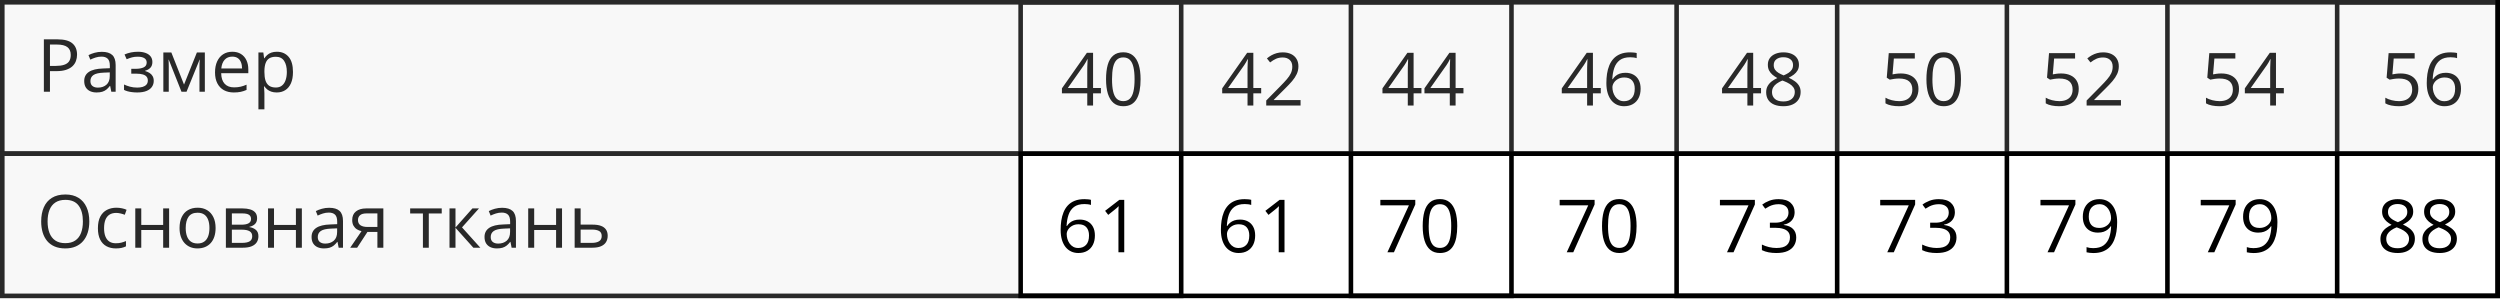<?xml version="1.0" encoding="UTF-8"?> <svg xmlns="http://www.w3.org/2000/svg" width="545" height="66" viewBox="0 0 545 66" fill="none"><rect x="0.5" y="0.5" width="544" height="33" stroke="black"></rect><rect x="0.5" y="33.5" width="544" height="31" stroke="black"></rect><path d="M12.547 8.579C14.021 8.579 15.096 8.868 15.773 9.446C16.456 10.019 16.797 10.842 16.797 11.915C16.797 12.399 16.716 12.86 16.555 13.297C16.398 13.73 16.143 14.113 15.789 14.446C15.435 14.774 14.969 15.034 14.391 15.227C13.818 15.415 13.115 15.508 12.281 15.508H10.891V20H9.562V8.579H12.547ZM12.422 9.711H10.891V14.368H12.133C12.862 14.368 13.469 14.29 13.953 14.133C14.443 13.977 14.81 13.724 15.055 13.376C15.3 13.021 15.422 12.553 15.422 11.969C15.422 11.209 15.18 10.644 14.695 10.274C14.211 9.899 13.453 9.711 12.422 9.711ZM22.195 11.297C23.216 11.297 23.974 11.527 24.469 11.985C24.963 12.443 25.211 13.175 25.211 14.18V20H24.266L24.016 18.735H23.953C23.713 19.047 23.463 19.31 23.203 19.524C22.943 19.732 22.641 19.891 22.297 20C21.958 20.105 21.542 20.157 21.047 20.157C20.526 20.157 20.062 20.066 19.656 19.883C19.255 19.701 18.938 19.425 18.703 19.055C18.474 18.685 18.359 18.217 18.359 17.649C18.359 16.795 18.698 16.139 19.375 15.68C20.052 15.222 21.083 14.972 22.469 14.93L23.945 14.868V14.344C23.945 13.605 23.787 13.086 23.469 12.79C23.151 12.493 22.703 12.344 22.125 12.344C21.677 12.344 21.25 12.409 20.844 12.54C20.438 12.67 20.052 12.823 19.688 13.001L19.289 12.016C19.674 11.818 20.117 11.649 20.617 11.508C21.117 11.368 21.643 11.297 22.195 11.297ZM23.93 15.782L22.625 15.836C21.557 15.878 20.805 16.053 20.367 16.36C19.93 16.667 19.711 17.102 19.711 17.665C19.711 18.154 19.859 18.516 20.156 18.75C20.453 18.985 20.846 19.102 21.336 19.102C22.096 19.102 22.719 18.891 23.203 18.469C23.688 18.047 23.93 17.415 23.93 16.571V15.782ZM30.086 11.282C30.727 11.282 31.281 11.37 31.75 11.547C32.219 11.719 32.581 11.972 32.836 12.305C33.091 12.639 33.219 13.045 33.219 13.524C33.219 14.04 33.078 14.451 32.797 14.758C32.516 15.066 32.128 15.287 31.633 15.422V15.485C31.982 15.579 32.297 15.714 32.578 15.891C32.865 16.063 33.091 16.292 33.258 16.579C33.43 16.86 33.516 17.211 33.516 17.633C33.516 18.113 33.385 18.545 33.125 18.93C32.865 19.31 32.469 19.61 31.938 19.829C31.406 20.047 30.734 20.157 29.922 20.157C29.521 20.157 29.141 20.133 28.781 20.086C28.422 20.045 28.096 19.982 27.805 19.899C27.513 19.816 27.258 19.717 27.039 19.602V18.422C27.404 18.599 27.831 18.756 28.32 18.891C28.81 19.026 29.338 19.094 29.906 19.094C30.344 19.094 30.737 19.045 31.086 18.946C31.435 18.842 31.711 18.678 31.914 18.454C32.122 18.224 32.227 17.925 32.227 17.555C32.227 17.217 32.135 16.938 31.953 16.719C31.771 16.495 31.497 16.331 31.133 16.227C30.773 16.118 30.318 16.063 29.766 16.063H28.617V15.001H29.562C30.297 15.001 30.883 14.896 31.32 14.688C31.758 14.48 31.977 14.128 31.977 13.633C31.977 13.206 31.807 12.889 31.469 12.68C31.13 12.467 30.646 12.36 30.016 12.36C29.547 12.36 29.133 12.409 28.773 12.508C28.414 12.602 28.026 12.738 27.609 12.915L27.148 11.876C27.596 11.678 28.065 11.529 28.555 11.43C29.044 11.331 29.555 11.282 30.086 11.282ZM44.656 11.438V20H43.484V14.422C43.484 14.193 43.49 13.961 43.5 13.727C43.516 13.488 43.534 13.248 43.555 13.008H43.508L40.664 20H39.562L36.789 13.008H36.742C36.758 13.248 36.768 13.488 36.773 13.727C36.784 13.961 36.789 14.209 36.789 14.469V20H35.609V11.438H37.352L40.117 18.438L42.922 11.438H44.656ZM50.648 11.282C51.378 11.282 52.003 11.443 52.523 11.766C53.044 12.089 53.443 12.542 53.719 13.126C53.995 13.704 54.133 14.381 54.133 15.157V15.961H48.219C48.234 16.967 48.484 17.732 48.969 18.258C49.453 18.784 50.135 19.047 51.016 19.047C51.557 19.047 52.036 18.998 52.453 18.899C52.87 18.8 53.302 18.654 53.75 18.461V19.602C53.318 19.795 52.888 19.935 52.461 20.024C52.039 20.113 51.539 20.157 50.961 20.157C50.138 20.157 49.419 19.99 48.805 19.657C48.195 19.318 47.721 18.823 47.383 18.172C47.044 17.521 46.875 16.724 46.875 15.782C46.875 14.86 47.029 14.063 47.336 13.391C47.648 12.714 48.086 12.193 48.648 11.829C49.216 11.464 49.883 11.282 50.648 11.282ZM50.633 12.344C49.94 12.344 49.388 12.571 48.977 13.024C48.565 13.477 48.32 14.11 48.242 14.922H52.773C52.768 14.412 52.688 13.964 52.531 13.579C52.38 13.188 52.148 12.886 51.836 12.672C51.523 12.454 51.122 12.344 50.633 12.344ZM60.359 11.282C61.427 11.282 62.279 11.649 62.914 12.383C63.55 13.118 63.867 14.222 63.867 15.696C63.867 16.67 63.721 17.488 63.43 18.149C63.138 18.81 62.727 19.31 62.195 19.649C61.669 19.988 61.047 20.157 60.328 20.157C59.875 20.157 59.477 20.097 59.133 19.977C58.789 19.857 58.495 19.696 58.25 19.493C58.005 19.29 57.802 19.068 57.641 18.829H57.547C57.562 19.032 57.581 19.276 57.602 19.563C57.628 19.849 57.641 20.099 57.641 20.313V23.829H56.336V11.438H57.406L57.578 12.704H57.641C57.807 12.443 58.01 12.206 58.25 11.993C58.49 11.774 58.781 11.602 59.125 11.477C59.474 11.347 59.885 11.282 60.359 11.282ZM60.133 12.376C59.539 12.376 59.06 12.49 58.695 12.719C58.336 12.948 58.073 13.292 57.906 13.751C57.74 14.204 57.651 14.774 57.641 15.461V15.711C57.641 16.435 57.719 17.047 57.875 17.547C58.036 18.047 58.3 18.428 58.664 18.688C59.034 18.948 59.529 19.079 60.148 19.079C60.68 19.079 61.122 18.935 61.477 18.649C61.831 18.363 62.094 17.964 62.266 17.454C62.443 16.938 62.531 16.347 62.531 15.68C62.531 14.67 62.333 13.868 61.938 13.274C61.547 12.675 60.945 12.376 60.133 12.376Z" fill="black"></path><path d="M240 20.352H238.289V23H237.023V20.352H231.5V19.258L236.938 11.516H238.289V19.18H240V20.352ZM237.023 19.18V15.445C237.023 15.159 237.026 14.901 237.031 14.672C237.036 14.438 237.044 14.221 237.055 14.023C237.065 13.82 237.073 13.628 237.078 13.445C237.089 13.263 237.096 13.083 237.102 12.906H237.039C236.94 13.115 236.826 13.336 236.695 13.57C236.57 13.8 236.443 14.005 236.312 14.188L232.789 19.18H237.023ZM248.648 17.273C248.648 18.201 248.578 19.029 248.438 19.758C248.297 20.487 248.076 21.104 247.773 21.609C247.471 22.115 247.081 22.5 246.602 22.766C246.122 23.026 245.547 23.156 244.875 23.156C244.026 23.156 243.323 22.924 242.766 22.461C242.214 21.997 241.799 21.328 241.523 20.453C241.253 19.573 241.117 18.513 241.117 17.273C241.117 16.055 241.24 15.008 241.484 14.133C241.734 13.253 242.135 12.578 242.688 12.109C243.24 11.635 243.969 11.398 244.875 11.398C245.734 11.398 246.443 11.633 247 12.102C247.557 12.565 247.971 13.237 248.242 14.117C248.513 14.992 248.648 16.044 248.648 17.273ZM242.422 17.273C242.422 18.336 242.503 19.221 242.664 19.93C242.826 20.638 243.086 21.169 243.445 21.523C243.81 21.872 244.286 22.047 244.875 22.047C245.464 22.047 245.938 21.872 246.297 21.523C246.661 21.174 246.924 20.646 247.086 19.938C247.253 19.229 247.336 18.341 247.336 17.273C247.336 16.227 247.255 15.352 247.094 14.648C246.932 13.94 246.672 13.409 246.312 13.055C245.953 12.695 245.474 12.516 244.875 12.516C244.276 12.516 243.797 12.695 243.438 13.055C243.078 13.409 242.818 13.94 242.656 14.648C242.5 15.352 242.422 16.227 242.422 17.273ZM274.938 20.352H273.227V23H271.961V20.352H266.438V19.258L271.875 11.516H273.227V19.18H274.938V20.352ZM271.961 19.18V15.445C271.961 15.159 271.964 14.901 271.969 14.672C271.974 14.438 271.982 14.221 271.992 14.023C272.003 13.82 272.01 13.628 272.016 13.445C272.026 13.263 272.034 13.083 272.039 12.906H271.977C271.878 13.115 271.763 13.336 271.633 13.57C271.508 13.8 271.38 14.005 271.25 14.188L267.727 19.18H271.961ZM283.523 23H276.039V21.914L279.094 18.812C279.661 18.24 280.138 17.729 280.523 17.281C280.914 16.833 281.211 16.393 281.414 15.961C281.617 15.523 281.719 15.044 281.719 14.523C281.719 13.878 281.526 13.385 281.141 13.047C280.76 12.703 280.258 12.531 279.633 12.531C279.086 12.531 278.602 12.625 278.18 12.812C277.758 13 277.326 13.266 276.883 13.609L276.188 12.734C276.49 12.479 276.818 12.253 277.172 12.055C277.531 11.857 277.914 11.7 278.32 11.586C278.732 11.471 279.169 11.414 279.633 11.414C280.336 11.414 280.943 11.537 281.453 11.781C281.964 12.026 282.357 12.375 282.633 12.828C282.914 13.281 283.055 13.82 283.055 14.445C283.055 15.05 282.935 15.612 282.695 16.133C282.456 16.648 282.12 17.162 281.688 17.672C281.255 18.177 280.75 18.713 280.172 19.281L277.688 21.758V21.812H283.523V23ZM309.875 20.352H308.164V23H306.898V20.352H301.375V19.258L306.812 11.516H308.164V19.18H309.875V20.352ZM306.898 19.18V15.445C306.898 15.159 306.901 14.901 306.906 14.672C306.911 14.438 306.919 14.221 306.93 14.023C306.94 13.82 306.948 13.628 306.953 13.445C306.964 13.263 306.971 13.083 306.977 12.906H306.914C306.815 13.115 306.701 13.336 306.57 13.57C306.445 13.8 306.318 14.005 306.188 14.188L302.664 19.18H306.898ZM319.031 20.352H317.32V23H316.055V20.352H310.531V19.258L315.969 11.516H317.32V19.18H319.031V20.352ZM316.055 19.18V15.445C316.055 15.159 316.057 14.901 316.062 14.672C316.068 14.438 316.076 14.221 316.086 14.023C316.096 13.82 316.104 13.628 316.109 13.445C316.12 13.263 316.128 13.083 316.133 12.906H316.07C315.971 13.115 315.857 13.336 315.727 13.57C315.602 13.8 315.474 14.005 315.344 14.188L311.82 19.18H316.055ZM348.969 20.352H347.258V23H345.992V20.352H340.469V19.258L345.906 11.516H347.258V19.18H348.969V20.352ZM345.992 19.18V15.445C345.992 15.159 345.995 14.901 346 14.672C346.005 14.438 346.013 14.221 346.023 14.023C346.034 13.82 346.042 13.628 346.047 13.445C346.057 13.263 346.065 13.083 346.07 12.906H346.008C345.909 13.115 345.794 13.336 345.664 13.57C345.539 13.8 345.411 14.005 345.281 14.188L341.758 19.18H345.992ZM350.188 18.117C350.188 17.43 350.234 16.758 350.328 16.102C350.427 15.445 350.591 14.836 350.82 14.273C351.049 13.706 351.362 13.208 351.758 12.781C352.154 12.354 352.646 12.021 353.234 11.781C353.828 11.537 354.539 11.414 355.367 11.414C355.602 11.414 355.854 11.427 356.125 11.453C356.396 11.474 356.62 11.51 356.797 11.562V12.68C356.604 12.612 356.383 12.562 356.133 12.531C355.888 12.5 355.641 12.484 355.391 12.484C354.422 12.484 353.659 12.695 353.102 13.117C352.549 13.539 352.151 14.112 351.906 14.836C351.661 15.555 351.521 16.365 351.484 17.266H351.57C351.732 17.005 351.938 16.771 352.188 16.562C352.438 16.349 352.74 16.18 353.094 16.055C353.453 15.93 353.87 15.867 354.344 15.867C355.01 15.867 355.591 16.003 356.086 16.273C356.586 16.544 356.971 16.938 357.242 17.453C357.518 17.969 357.656 18.594 357.656 19.328C357.656 20.115 357.51 20.794 357.219 21.367C356.927 21.94 356.51 22.383 355.969 22.695C355.432 23.003 354.792 23.156 354.047 23.156C353.49 23.156 352.977 23.049 352.508 22.836C352.039 22.622 351.63 22.305 351.281 21.883C350.938 21.461 350.669 20.938 350.477 20.312C350.284 19.682 350.188 18.951 350.188 18.117ZM354.031 22.062C354.74 22.062 355.307 21.836 355.734 21.383C356.161 20.93 356.375 20.245 356.375 19.328C356.375 18.578 356.185 17.984 355.805 17.547C355.424 17.109 354.852 16.891 354.086 16.891C353.565 16.891 353.112 17 352.727 17.219C352.341 17.432 352.042 17.703 351.828 18.031C351.615 18.359 351.508 18.693 351.508 19.031C351.508 19.375 351.557 19.724 351.656 20.078C351.76 20.432 351.917 20.76 352.125 21.062C352.333 21.365 352.596 21.607 352.914 21.789C353.232 21.971 353.604 22.062 354.031 22.062ZM383.906 20.352H382.195V23H380.93V20.352H375.406V19.258L380.844 11.516H382.195V19.18H383.906V20.352ZM380.93 19.18V15.445C380.93 15.159 380.932 14.901 380.938 14.672C380.943 14.438 380.951 14.221 380.961 14.023C380.971 13.82 380.979 13.628 380.984 13.445C380.995 13.263 381.003 13.083 381.008 12.906H380.945C380.846 13.115 380.732 13.336 380.602 13.57C380.477 13.8 380.349 14.005 380.219 14.188L376.695 19.18H380.93ZM388.781 11.414C389.443 11.414 390.029 11.518 390.539 11.727C391.049 11.935 391.448 12.242 391.734 12.648C392.026 13.05 392.172 13.544 392.172 14.133C392.172 14.596 392.07 15.003 391.867 15.352C391.669 15.695 391.401 15.997 391.062 16.258C390.724 16.513 390.349 16.742 389.938 16.945C390.427 17.169 390.867 17.422 391.258 17.703C391.654 17.984 391.966 18.315 392.195 18.695C392.424 19.076 392.539 19.526 392.539 20.047C392.539 20.688 392.383 21.242 392.07 21.711C391.763 22.174 391.331 22.531 390.773 22.781C390.216 23.031 389.562 23.156 388.812 23.156C388.005 23.156 387.318 23.037 386.75 22.797C386.188 22.552 385.758 22.203 385.461 21.75C385.169 21.292 385.023 20.742 385.023 20.102C385.023 19.576 385.135 19.12 385.359 18.734C385.583 18.344 385.88 18.008 386.25 17.727C386.62 17.445 387.023 17.208 387.461 17.016C387.081 16.807 386.732 16.57 386.414 16.305C386.102 16.039 385.852 15.729 385.664 15.375C385.482 15.016 385.391 14.599 385.391 14.125C385.391 13.547 385.536 13.057 385.828 12.656C386.125 12.25 386.529 11.943 387.039 11.734C387.555 11.521 388.135 11.414 388.781 11.414ZM386.297 20.109C386.297 20.693 386.503 21.174 386.914 21.555C387.326 21.93 387.948 22.117 388.781 22.117C389.573 22.117 390.185 21.93 390.617 21.555C391.049 21.174 391.266 20.677 391.266 20.062C391.266 19.682 391.167 19.349 390.969 19.062C390.771 18.771 390.49 18.51 390.125 18.281C389.76 18.052 389.331 17.844 388.836 17.656L388.555 17.555C388.076 17.753 387.667 17.974 387.328 18.219C386.995 18.458 386.74 18.732 386.562 19.039C386.385 19.346 386.297 19.703 386.297 20.109ZM388.766 12.477C388.151 12.477 387.648 12.625 387.258 12.922C386.867 13.213 386.672 13.635 386.672 14.188C386.672 14.583 386.766 14.919 386.953 15.195C387.146 15.466 387.406 15.7 387.734 15.898C388.062 16.091 388.43 16.271 388.836 16.438C389.232 16.271 389.583 16.088 389.891 15.891C390.198 15.688 390.44 15.448 390.617 15.172C390.794 14.896 390.883 14.565 390.883 14.18C390.883 13.628 390.688 13.206 390.297 12.914C389.911 12.622 389.401 12.477 388.766 12.477ZM414.398 16.016C415.174 16.016 415.849 16.148 416.422 16.414C416.995 16.674 417.438 17.055 417.75 17.555C418.068 18.055 418.227 18.662 418.227 19.375C418.227 20.156 418.057 20.831 417.719 21.398C417.38 21.961 416.893 22.396 416.258 22.703C415.622 23.005 414.862 23.156 413.977 23.156C413.383 23.156 412.831 23.104 412.32 23C411.81 22.896 411.38 22.74 411.031 22.531V21.297C411.411 21.526 411.872 21.708 412.414 21.844C412.956 21.979 413.482 22.047 413.992 22.047C414.57 22.047 415.076 21.956 415.508 21.773C415.945 21.586 416.284 21.305 416.523 20.93C416.768 20.549 416.891 20.073 416.891 19.5C416.891 18.74 416.656 18.154 416.188 17.742C415.724 17.326 414.99 17.117 413.984 17.117C413.661 17.117 413.307 17.143 412.922 17.195C412.536 17.247 412.219 17.305 411.969 17.367L411.312 16.938L411.75 11.578H417.43V12.766H412.859L412.57 16.211C412.768 16.169 413.023 16.128 413.336 16.086C413.648 16.039 414.003 16.016 414.398 16.016ZM427.492 17.273C427.492 18.201 427.422 19.029 427.281 19.758C427.141 20.487 426.919 21.104 426.617 21.609C426.315 22.115 425.924 22.5 425.445 22.766C424.966 23.026 424.391 23.156 423.719 23.156C422.87 23.156 422.167 22.924 421.609 22.461C421.057 21.997 420.643 21.328 420.367 20.453C420.096 19.573 419.961 18.513 419.961 17.273C419.961 16.055 420.083 15.008 420.328 14.133C420.578 13.253 420.979 12.578 421.531 12.109C422.083 11.635 422.812 11.398 423.719 11.398C424.578 11.398 425.286 11.633 425.844 12.102C426.401 12.565 426.815 13.237 427.086 14.117C427.357 14.992 427.492 16.044 427.492 17.273ZM421.266 17.273C421.266 18.336 421.346 19.221 421.508 19.93C421.669 20.638 421.93 21.169 422.289 21.523C422.654 21.872 423.13 22.047 423.719 22.047C424.307 22.047 424.781 21.872 425.141 21.523C425.505 21.174 425.768 20.646 425.93 19.938C426.096 19.229 426.18 18.341 426.18 17.273C426.18 16.227 426.099 15.352 425.938 14.648C425.776 13.94 425.516 13.409 425.156 13.055C424.797 12.695 424.318 12.516 423.719 12.516C423.12 12.516 422.641 12.695 422.281 13.055C421.922 13.409 421.661 13.94 421.5 14.648C421.344 15.352 421.266 16.227 421.266 17.273ZM449.336 16.016C450.112 16.016 450.786 16.148 451.359 16.414C451.932 16.674 452.375 17.055 452.688 17.555C453.005 18.055 453.164 18.662 453.164 19.375C453.164 20.156 452.995 20.831 452.656 21.398C452.318 21.961 451.831 22.396 451.195 22.703C450.56 23.005 449.799 23.156 448.914 23.156C448.32 23.156 447.768 23.104 447.258 23C446.747 22.896 446.318 22.74 445.969 22.531V21.297C446.349 21.526 446.81 21.708 447.352 21.844C447.893 21.979 448.419 22.047 448.93 22.047C449.508 22.047 450.013 21.956 450.445 21.773C450.883 21.586 451.221 21.305 451.461 20.93C451.706 20.549 451.828 20.073 451.828 19.5C451.828 18.74 451.594 18.154 451.125 17.742C450.661 17.326 449.927 17.117 448.922 17.117C448.599 17.117 448.245 17.143 447.859 17.195C447.474 17.247 447.156 17.305 446.906 17.367L446.25 16.938L446.688 11.578H452.367V12.766H447.797L447.508 16.211C447.706 16.169 447.961 16.128 448.273 16.086C448.586 16.039 448.94 16.016 449.336 16.016ZM462.367 23H454.883V21.914L457.938 18.812C458.505 18.24 458.982 17.729 459.367 17.281C459.758 16.833 460.055 16.393 460.258 15.961C460.461 15.523 460.562 15.044 460.562 14.523C460.562 13.878 460.37 13.385 459.984 13.047C459.604 12.703 459.102 12.531 458.477 12.531C457.93 12.531 457.445 12.625 457.023 12.812C456.602 13 456.169 13.266 455.727 13.609L455.031 12.734C455.333 12.479 455.661 12.253 456.016 12.055C456.375 11.857 456.758 11.7 457.164 11.586C457.576 11.471 458.013 11.414 458.477 11.414C459.18 11.414 459.786 11.537 460.297 11.781C460.807 12.026 461.201 12.375 461.477 12.828C461.758 13.281 461.898 13.82 461.898 14.445C461.898 15.05 461.779 15.612 461.539 16.133C461.299 16.648 460.964 17.162 460.531 17.672C460.099 18.177 459.594 18.713 459.016 19.281L456.531 21.758V21.812H462.367V23ZM484.273 16.016C485.049 16.016 485.724 16.148 486.297 16.414C486.87 16.674 487.312 17.055 487.625 17.555C487.943 18.055 488.102 18.662 488.102 19.375C488.102 20.156 487.932 20.831 487.594 21.398C487.255 21.961 486.768 22.396 486.133 22.703C485.497 23.005 484.737 23.156 483.852 23.156C483.258 23.156 482.706 23.104 482.195 23C481.685 22.896 481.255 22.74 480.906 22.531V21.297C481.286 21.526 481.747 21.708 482.289 21.844C482.831 21.979 483.357 22.047 483.867 22.047C484.445 22.047 484.951 21.956 485.383 21.773C485.82 21.586 486.159 21.305 486.398 20.93C486.643 20.549 486.766 20.073 486.766 19.5C486.766 18.74 486.531 18.154 486.062 17.742C485.599 17.326 484.865 17.117 483.859 17.117C483.536 17.117 483.182 17.143 482.797 17.195C482.411 17.247 482.094 17.305 481.844 17.367L481.188 16.938L481.625 11.578H487.305V12.766H482.734L482.445 16.211C482.643 16.169 482.898 16.128 483.211 16.086C483.523 16.039 483.878 16.016 484.273 16.016ZM497.875 20.352H496.164V23H494.898V20.352H489.375V19.258L494.812 11.516H496.164V19.18H497.875V20.352ZM494.898 19.18V15.445C494.898 15.159 494.901 14.901 494.906 14.672C494.911 14.438 494.919 14.221 494.93 14.023C494.94 13.82 494.948 13.628 494.953 13.445C494.964 13.263 494.971 13.083 494.977 12.906H494.914C494.815 13.115 494.701 13.336 494.57 13.57C494.445 13.8 494.318 14.005 494.188 14.188L490.664 19.18H494.898ZM523.367 16.016C524.143 16.016 524.818 16.148 525.391 16.414C525.964 16.674 526.406 17.055 526.719 17.555C527.036 18.055 527.195 18.662 527.195 19.375C527.195 20.156 527.026 20.831 526.688 21.398C526.349 21.961 525.862 22.396 525.227 22.703C524.591 23.005 523.831 23.156 522.945 23.156C522.352 23.156 521.799 23.104 521.289 23C520.779 22.896 520.349 22.74 520 22.531V21.297C520.38 21.526 520.841 21.708 521.383 21.844C521.924 21.979 522.451 22.047 522.961 22.047C523.539 22.047 524.044 21.956 524.477 21.773C524.914 21.586 525.253 21.305 525.492 20.93C525.737 20.549 525.859 20.073 525.859 19.5C525.859 18.74 525.625 18.154 525.156 17.742C524.693 17.326 523.958 17.117 522.953 17.117C522.63 17.117 522.276 17.143 521.891 17.195C521.505 17.247 521.188 17.305 520.938 17.367L520.281 16.938L520.719 11.578H526.398V12.766H521.828L521.539 16.211C521.737 16.169 521.992 16.128 522.305 16.086C522.617 16.039 522.971 16.016 523.367 16.016ZM529.031 18.117C529.031 17.43 529.078 16.758 529.172 16.102C529.271 15.445 529.435 14.836 529.664 14.273C529.893 13.706 530.206 13.208 530.602 12.781C530.997 12.354 531.49 12.021 532.078 11.781C532.672 11.537 533.383 11.414 534.211 11.414C534.445 11.414 534.698 11.427 534.969 11.453C535.24 11.474 535.464 11.51 535.641 11.562V12.68C535.448 12.612 535.227 12.562 534.977 12.531C534.732 12.5 534.484 12.484 534.234 12.484C533.266 12.484 532.503 12.695 531.945 13.117C531.393 13.539 530.995 14.112 530.75 14.836C530.505 15.555 530.365 16.365 530.328 17.266H530.414C530.576 17.005 530.781 16.771 531.031 16.562C531.281 16.349 531.583 16.18 531.938 16.055C532.297 15.93 532.714 15.867 533.188 15.867C533.854 15.867 534.435 16.003 534.93 16.273C535.43 16.544 535.815 16.938 536.086 17.453C536.362 17.969 536.5 18.594 536.5 19.328C536.5 20.115 536.354 20.794 536.062 21.367C535.771 21.94 535.354 22.383 534.812 22.695C534.276 23.003 533.635 23.156 532.891 23.156C532.333 23.156 531.82 23.049 531.352 22.836C530.883 22.622 530.474 22.305 530.125 21.883C529.781 21.461 529.513 20.938 529.32 20.312C529.128 19.682 529.031 18.951 529.031 18.117ZM532.875 22.062C533.583 22.062 534.151 21.836 534.578 21.383C535.005 20.93 535.219 20.245 535.219 19.328C535.219 18.578 535.029 17.984 534.648 17.547C534.268 17.109 533.695 16.891 532.93 16.891C532.409 16.891 531.956 17 531.57 17.219C531.185 17.432 530.885 17.703 530.672 18.031C530.458 18.359 530.352 18.693 530.352 19.031C530.352 19.375 530.401 19.724 530.5 20.078C530.604 20.432 530.76 20.76 530.969 21.062C531.177 21.365 531.44 21.607 531.758 21.789C532.076 21.971 532.448 22.062 532.875 22.062Z" fill="black"></path><path d="M231.219 50.117C231.219 49.43 231.266 48.758 231.359 48.102C231.458 47.445 231.622 46.836 231.852 46.273C232.081 45.706 232.393 45.208 232.789 44.781C233.185 44.354 233.677 44.021 234.266 43.781C234.859 43.536 235.57 43.414 236.398 43.414C236.633 43.414 236.885 43.427 237.156 43.453C237.427 43.474 237.651 43.51 237.828 43.562V44.68C237.635 44.612 237.414 44.562 237.164 44.531C236.919 44.5 236.672 44.484 236.422 44.484C235.453 44.484 234.69 44.695 234.133 45.117C233.581 45.539 233.182 46.112 232.938 46.836C232.693 47.555 232.552 48.365 232.516 49.266H232.602C232.763 49.005 232.969 48.771 233.219 48.562C233.469 48.349 233.771 48.18 234.125 48.055C234.484 47.93 234.901 47.867 235.375 47.867C236.042 47.867 236.622 48.003 237.117 48.273C237.617 48.544 238.003 48.938 238.273 49.453C238.549 49.969 238.688 50.594 238.688 51.328C238.688 52.115 238.542 52.794 238.25 53.367C237.958 53.94 237.542 54.383 237 54.695C236.464 55.003 235.823 55.156 235.078 55.156C234.521 55.156 234.008 55.05 233.539 54.836C233.07 54.622 232.661 54.305 232.312 53.883C231.969 53.461 231.701 52.938 231.508 52.312C231.315 51.682 231.219 50.95 231.219 50.117ZM235.062 54.062C235.771 54.062 236.339 53.836 236.766 53.383C237.193 52.93 237.406 52.245 237.406 51.328C237.406 50.578 237.216 49.984 236.836 49.547C236.456 49.109 235.883 48.891 235.117 48.891C234.596 48.891 234.143 49 233.758 49.219C233.372 49.432 233.073 49.703 232.859 50.031C232.646 50.359 232.539 50.693 232.539 51.031C232.539 51.375 232.589 51.724 232.688 52.078C232.792 52.432 232.948 52.76 233.156 53.062C233.365 53.365 233.628 53.607 233.945 53.789C234.263 53.971 234.635 54.062 235.062 54.062ZM245.086 55H243.82V46.906C243.82 46.599 243.82 46.336 243.82 46.117C243.826 45.893 243.831 45.69 243.836 45.508C243.846 45.32 243.859 45.13 243.875 44.938C243.714 45.104 243.562 45.247 243.422 45.367C243.281 45.482 243.107 45.625 242.898 45.797L241.594 46.844L240.914 45.961L244.008 43.578H245.086V55ZM266.156 50.117C266.156 49.43 266.203 48.758 266.297 48.102C266.396 47.445 266.56 46.836 266.789 46.273C267.018 45.706 267.331 45.208 267.727 44.781C268.122 44.354 268.615 44.021 269.203 43.781C269.797 43.536 270.508 43.414 271.336 43.414C271.57 43.414 271.823 43.427 272.094 43.453C272.365 43.474 272.589 43.51 272.766 43.562V44.68C272.573 44.612 272.352 44.562 272.102 44.531C271.857 44.5 271.609 44.484 271.359 44.484C270.391 44.484 269.628 44.695 269.07 45.117C268.518 45.539 268.12 46.112 267.875 46.836C267.63 47.555 267.49 48.365 267.453 49.266H267.539C267.701 49.005 267.906 48.771 268.156 48.562C268.406 48.349 268.708 48.18 269.062 48.055C269.422 47.93 269.839 47.867 270.312 47.867C270.979 47.867 271.56 48.003 272.055 48.273C272.555 48.544 272.94 48.938 273.211 49.453C273.487 49.969 273.625 50.594 273.625 51.328C273.625 52.115 273.479 52.794 273.188 53.367C272.896 53.94 272.479 54.383 271.938 54.695C271.401 55.003 270.76 55.156 270.016 55.156C269.458 55.156 268.945 55.05 268.477 54.836C268.008 54.622 267.599 54.305 267.25 53.883C266.906 53.461 266.638 52.938 266.445 52.312C266.253 51.682 266.156 50.95 266.156 50.117ZM270 54.062C270.708 54.062 271.276 53.836 271.703 53.383C272.13 52.93 272.344 52.245 272.344 51.328C272.344 50.578 272.154 49.984 271.773 49.547C271.393 49.109 270.82 48.891 270.055 48.891C269.534 48.891 269.081 49 268.695 49.219C268.31 49.432 268.01 49.703 267.797 50.031C267.583 50.359 267.477 50.693 267.477 51.031C267.477 51.375 267.526 51.724 267.625 52.078C267.729 52.432 267.885 52.76 268.094 53.062C268.302 53.365 268.565 53.607 268.883 53.789C269.201 53.971 269.573 54.062 270 54.062ZM280.023 55H278.758V46.906C278.758 46.599 278.758 46.336 278.758 46.117C278.763 45.893 278.768 45.69 278.773 45.508C278.784 45.32 278.797 45.13 278.812 44.938C278.651 45.104 278.5 45.247 278.359 45.367C278.219 45.482 278.044 45.625 277.836 45.797L276.531 46.844L275.852 45.961L278.945 43.578H280.023V55ZM302.453 55L307.141 44.766H300.914V43.578H308.531V44.578L303.875 55H302.453ZM317.68 49.273C317.68 50.2 317.609 51.029 317.469 51.758C317.328 52.487 317.107 53.104 316.805 53.609C316.503 54.115 316.112 54.5 315.633 54.766C315.154 55.026 314.578 55.156 313.906 55.156C313.057 55.156 312.354 54.925 311.797 54.461C311.245 53.997 310.831 53.328 310.555 52.453C310.284 51.573 310.148 50.513 310.148 49.273C310.148 48.055 310.271 47.008 310.516 46.133C310.766 45.253 311.167 44.578 311.719 44.109C312.271 43.635 313 43.398 313.906 43.398C314.766 43.398 315.474 43.633 316.031 44.102C316.589 44.565 317.003 45.237 317.273 46.117C317.544 46.992 317.68 48.044 317.68 49.273ZM311.453 49.273C311.453 50.336 311.534 51.221 311.695 51.93C311.857 52.638 312.117 53.169 312.477 53.523C312.841 53.872 313.318 54.047 313.906 54.047C314.495 54.047 314.969 53.872 315.328 53.523C315.693 53.175 315.956 52.646 316.117 51.938C316.284 51.229 316.367 50.341 316.367 49.273C316.367 48.227 316.286 47.352 316.125 46.648C315.964 45.94 315.703 45.409 315.344 45.055C314.984 44.695 314.505 44.516 313.906 44.516C313.307 44.516 312.828 44.695 312.469 45.055C312.109 45.409 311.849 45.94 311.688 46.648C311.531 47.352 311.453 48.227 311.453 49.273ZM341.547 55L346.234 44.766H340.008V43.578H347.625V44.578L342.969 55H341.547ZM356.773 49.273C356.773 50.2 356.703 51.029 356.562 51.758C356.422 52.487 356.201 53.104 355.898 53.609C355.596 54.115 355.206 54.5 354.727 54.766C354.247 55.026 353.672 55.156 353 55.156C352.151 55.156 351.448 54.925 350.891 54.461C350.339 53.997 349.924 53.328 349.648 52.453C349.378 51.573 349.242 50.513 349.242 49.273C349.242 48.055 349.365 47.008 349.609 46.133C349.859 45.253 350.26 44.578 350.812 44.109C351.365 43.635 352.094 43.398 353 43.398C353.859 43.398 354.568 43.633 355.125 44.102C355.682 44.565 356.096 45.237 356.367 46.117C356.638 46.992 356.773 48.044 356.773 49.273ZM350.547 49.273C350.547 50.336 350.628 51.221 350.789 51.93C350.951 52.638 351.211 53.169 351.57 53.523C351.935 53.872 352.411 54.047 353 54.047C353.589 54.047 354.062 53.872 354.422 53.523C354.786 53.175 355.049 52.646 355.211 51.938C355.378 51.229 355.461 50.341 355.461 49.273C355.461 48.227 355.38 47.352 355.219 46.648C355.057 45.94 354.797 45.409 354.438 45.055C354.078 44.695 353.599 44.516 353 44.516C352.401 44.516 351.922 44.695 351.562 45.055C351.203 45.409 350.943 45.94 350.781 46.648C350.625 47.352 350.547 48.227 350.547 49.273ZM376.484 55L381.172 44.766H374.945V43.578H382.562V44.578L377.906 55H376.484ZM391.227 46.242C391.227 46.753 391.128 47.195 390.93 47.57C390.732 47.945 390.456 48.253 390.102 48.492C389.747 48.727 389.331 48.891 388.852 48.984V49.047C389.758 49.161 390.438 49.453 390.891 49.922C391.349 50.391 391.578 51.005 391.578 51.766C391.578 52.427 391.422 53.013 391.109 53.523C390.802 54.034 390.328 54.435 389.688 54.727C389.052 55.013 388.237 55.156 387.242 55.156C386.638 55.156 386.078 55.107 385.562 55.008C385.052 54.914 384.562 54.755 384.094 54.531V53.312C384.568 53.547 385.083 53.732 385.641 53.867C386.198 53.997 386.737 54.062 387.258 54.062C388.299 54.062 389.052 53.857 389.516 53.445C389.979 53.029 390.211 52.461 390.211 51.742C390.211 51.247 390.081 50.849 389.82 50.547C389.565 50.24 389.195 50.016 388.711 49.875C388.232 49.729 387.654 49.656 386.977 49.656H385.836V48.547H386.984C387.604 48.547 388.13 48.456 388.562 48.273C388.995 48.091 389.323 47.836 389.547 47.508C389.776 47.175 389.891 46.781 389.891 46.328C389.891 45.75 389.698 45.305 389.312 44.992C388.927 44.675 388.404 44.516 387.742 44.516C387.336 44.516 386.966 44.557 386.633 44.641C386.299 44.724 385.987 44.839 385.695 44.984C385.404 45.13 385.112 45.3 384.82 45.492L384.164 44.602C384.581 44.279 385.089 44 385.688 43.766C386.286 43.531 386.966 43.414 387.727 43.414C388.893 43.414 389.768 43.68 390.352 44.211C390.935 44.742 391.227 45.419 391.227 46.242ZM411.422 55L416.109 44.766H409.883V43.578H417.5V44.578L412.844 55H411.422ZM426.164 46.242C426.164 46.753 426.065 47.195 425.867 47.57C425.669 47.945 425.393 48.253 425.039 48.492C424.685 48.727 424.268 48.891 423.789 48.984V49.047C424.695 49.161 425.375 49.453 425.828 49.922C426.286 50.391 426.516 51.005 426.516 51.766C426.516 52.427 426.359 53.013 426.047 53.523C425.74 54.034 425.266 54.435 424.625 54.727C423.99 55.013 423.174 55.156 422.18 55.156C421.576 55.156 421.016 55.107 420.5 55.008C419.99 54.914 419.5 54.755 419.031 54.531V53.312C419.505 53.547 420.021 53.732 420.578 53.867C421.135 53.997 421.674 54.062 422.195 54.062C423.237 54.062 423.99 53.857 424.453 53.445C424.917 53.029 425.148 52.461 425.148 51.742C425.148 51.247 425.018 50.849 424.758 50.547C424.503 50.24 424.133 50.016 423.648 49.875C423.169 49.729 422.591 49.656 421.914 49.656H420.773V48.547H421.922C422.542 48.547 423.068 48.456 423.5 48.273C423.932 48.091 424.26 47.836 424.484 47.508C424.714 47.175 424.828 46.781 424.828 46.328C424.828 45.75 424.635 45.305 424.25 44.992C423.865 44.675 423.341 44.516 422.68 44.516C422.273 44.516 421.904 44.557 421.57 44.641C421.237 44.724 420.924 44.839 420.633 44.984C420.341 45.13 420.049 45.3 419.758 45.492L419.102 44.602C419.518 44.279 420.026 44 420.625 43.766C421.224 43.531 421.904 43.414 422.664 43.414C423.831 43.414 424.706 43.68 425.289 44.211C425.872 44.742 426.164 45.419 426.164 46.242ZM446.359 55L451.047 44.766H444.82V43.578H452.438V44.578L447.781 55H446.359ZM461.539 48.445C461.539 49.138 461.49 49.812 461.391 50.469C461.297 51.125 461.133 51.737 460.898 52.305C460.669 52.872 460.357 53.37 459.961 53.797C459.565 54.224 459.068 54.56 458.469 54.805C457.875 55.044 457.164 55.164 456.336 55.164C456.112 55.164 455.857 55.148 455.57 55.117C455.284 55.091 455.049 55.052 454.867 55V53.875C455.06 53.943 455.286 53.997 455.547 54.039C455.807 54.075 456.062 54.094 456.312 54.094C457.286 54.094 458.052 53.885 458.609 53.469C459.167 53.047 459.568 52.477 459.812 51.758C460.057 51.034 460.195 50.221 460.227 49.32H460.133C459.977 49.57 459.771 49.802 459.516 50.016C459.266 50.224 458.961 50.393 458.602 50.523C458.242 50.648 457.823 50.711 457.344 50.711C456.682 50.711 456.104 50.575 455.609 50.305C455.12 50.034 454.737 49.641 454.461 49.125C454.19 48.609 454.055 47.987 454.055 47.258C454.055 46.471 454.203 45.792 454.5 45.219C454.802 44.641 455.224 44.195 455.766 43.883C456.307 43.57 456.945 43.414 457.68 43.414C458.242 43.414 458.758 43.521 459.227 43.734C459.695 43.948 460.102 44.268 460.445 44.695C460.794 45.117 461.062 45.641 461.25 46.266C461.443 46.891 461.539 47.617 461.539 48.445ZM457.68 44.516C456.987 44.516 456.424 44.742 455.992 45.195C455.565 45.648 455.352 46.331 455.352 47.242C455.352 47.997 455.536 48.594 455.906 49.031C456.276 49.469 456.846 49.688 457.617 49.688C458.148 49.688 458.607 49.581 458.992 49.367C459.383 49.154 459.682 48.883 459.891 48.555C460.104 48.227 460.211 47.891 460.211 47.547C460.211 47.203 460.159 46.854 460.055 46.5C459.956 46.146 459.802 45.82 459.594 45.523C459.385 45.221 459.122 44.979 458.805 44.797C458.487 44.609 458.112 44.516 457.68 44.516ZM481.297 55L485.984 44.766H479.758V43.578H487.375V44.578L482.719 55H481.297ZM496.477 48.445C496.477 49.138 496.427 49.812 496.328 50.469C496.234 51.125 496.07 51.737 495.836 52.305C495.607 52.872 495.294 53.37 494.898 53.797C494.503 54.224 494.005 54.56 493.406 54.805C492.812 55.044 492.102 55.164 491.273 55.164C491.049 55.164 490.794 55.148 490.508 55.117C490.221 55.091 489.987 55.052 489.805 55V53.875C489.997 53.943 490.224 53.997 490.484 54.039C490.745 54.075 491 54.094 491.25 54.094C492.224 54.094 492.99 53.885 493.547 53.469C494.104 53.047 494.505 52.477 494.75 51.758C494.995 51.034 495.133 50.221 495.164 49.32H495.07C494.914 49.57 494.708 49.802 494.453 50.016C494.203 50.224 493.898 50.393 493.539 50.523C493.18 50.648 492.76 50.711 492.281 50.711C491.62 50.711 491.042 50.575 490.547 50.305C490.057 50.034 489.674 49.641 489.398 49.125C489.128 48.609 488.992 47.987 488.992 47.258C488.992 46.471 489.141 45.792 489.438 45.219C489.74 44.641 490.161 44.195 490.703 43.883C491.245 43.57 491.883 43.414 492.617 43.414C493.18 43.414 493.695 43.521 494.164 43.734C494.633 43.948 495.039 44.268 495.383 44.695C495.732 45.117 496 45.641 496.188 46.266C496.38 46.891 496.477 47.617 496.477 48.445ZM492.617 44.516C491.924 44.516 491.362 44.742 490.93 45.195C490.503 45.648 490.289 46.331 490.289 47.242C490.289 47.997 490.474 48.594 490.844 49.031C491.214 49.469 491.784 49.688 492.555 49.688C493.086 49.688 493.544 49.581 493.93 49.367C494.32 49.154 494.62 48.883 494.828 48.555C495.042 48.227 495.148 47.891 495.148 47.547C495.148 47.203 495.096 46.854 494.992 46.5C494.893 46.146 494.74 45.82 494.531 45.523C494.323 45.221 494.06 44.979 493.742 44.797C493.424 44.609 493.049 44.516 492.617 44.516ZM522.688 43.414C523.349 43.414 523.935 43.518 524.445 43.727C524.956 43.935 525.354 44.242 525.641 44.648C525.932 45.05 526.078 45.544 526.078 46.133C526.078 46.596 525.977 47.003 525.773 47.352C525.576 47.695 525.307 47.997 524.969 48.258C524.63 48.513 524.255 48.742 523.844 48.945C524.333 49.169 524.773 49.422 525.164 49.703C525.56 49.984 525.872 50.315 526.102 50.695C526.331 51.075 526.445 51.526 526.445 52.047C526.445 52.688 526.289 53.242 525.977 53.711C525.669 54.175 525.237 54.531 524.68 54.781C524.122 55.031 523.469 55.156 522.719 55.156C521.911 55.156 521.224 55.036 520.656 54.797C520.094 54.552 519.664 54.203 519.367 53.75C519.076 53.292 518.93 52.742 518.93 52.102C518.93 51.575 519.042 51.12 519.266 50.734C519.49 50.344 519.786 50.008 520.156 49.727C520.526 49.445 520.93 49.208 521.367 49.016C520.987 48.807 520.638 48.57 520.32 48.305C520.008 48.039 519.758 47.729 519.57 47.375C519.388 47.016 519.297 46.599 519.297 46.125C519.297 45.547 519.443 45.057 519.734 44.656C520.031 44.25 520.435 43.943 520.945 43.734C521.461 43.521 522.042 43.414 522.688 43.414ZM520.203 52.109C520.203 52.693 520.409 53.175 520.82 53.555C521.232 53.93 521.854 54.117 522.688 54.117C523.479 54.117 524.091 53.93 524.523 53.555C524.956 53.175 525.172 52.677 525.172 52.062C525.172 51.682 525.073 51.349 524.875 51.062C524.677 50.771 524.396 50.51 524.031 50.281C523.667 50.052 523.237 49.844 522.742 49.656L522.461 49.555C521.982 49.753 521.573 49.974 521.234 50.219C520.901 50.458 520.646 50.732 520.469 51.039C520.292 51.346 520.203 51.703 520.203 52.109ZM522.672 44.477C522.057 44.477 521.555 44.625 521.164 44.922C520.773 45.214 520.578 45.635 520.578 46.188C520.578 46.583 520.672 46.919 520.859 47.195C521.052 47.466 521.312 47.7 521.641 47.898C521.969 48.091 522.336 48.271 522.742 48.438C523.138 48.271 523.49 48.089 523.797 47.891C524.104 47.688 524.346 47.448 524.523 47.172C524.701 46.896 524.789 46.565 524.789 46.18C524.789 45.628 524.594 45.206 524.203 44.914C523.818 44.622 523.307 44.477 522.672 44.477ZM531.844 43.414C532.505 43.414 533.091 43.518 533.602 43.727C534.112 43.935 534.51 44.242 534.797 44.648C535.089 45.05 535.234 45.544 535.234 46.133C535.234 46.596 535.133 47.003 534.93 47.352C534.732 47.695 534.464 47.997 534.125 48.258C533.786 48.513 533.411 48.742 533 48.945C533.49 49.169 533.93 49.422 534.32 49.703C534.716 49.984 535.029 50.315 535.258 50.695C535.487 51.075 535.602 51.526 535.602 52.047C535.602 52.688 535.445 53.242 535.133 53.711C534.826 54.175 534.393 54.531 533.836 54.781C533.279 55.031 532.625 55.156 531.875 55.156C531.068 55.156 530.38 55.036 529.812 54.797C529.25 54.552 528.82 54.203 528.523 53.75C528.232 53.292 528.086 52.742 528.086 52.102C528.086 51.575 528.198 51.12 528.422 50.734C528.646 50.344 528.943 50.008 529.312 49.727C529.682 49.445 530.086 49.208 530.523 49.016C530.143 48.807 529.794 48.57 529.477 48.305C529.164 48.039 528.914 47.729 528.727 47.375C528.544 47.016 528.453 46.599 528.453 46.125C528.453 45.547 528.599 45.057 528.891 44.656C529.188 44.25 529.591 43.943 530.102 43.734C530.617 43.521 531.198 43.414 531.844 43.414ZM529.359 52.109C529.359 52.693 529.565 53.175 529.977 53.555C530.388 53.93 531.01 54.117 531.844 54.117C532.635 54.117 533.247 53.93 533.68 53.555C534.112 53.175 534.328 52.677 534.328 52.062C534.328 51.682 534.229 51.349 534.031 51.062C533.833 50.771 533.552 50.51 533.188 50.281C532.823 50.052 532.393 49.844 531.898 49.656L531.617 49.555C531.138 49.753 530.729 49.974 530.391 50.219C530.057 50.458 529.802 50.732 529.625 51.039C529.448 51.346 529.359 51.703 529.359 52.109ZM531.828 44.477C531.214 44.477 530.711 44.625 530.32 44.922C529.93 45.214 529.734 45.635 529.734 46.188C529.734 46.583 529.828 46.919 530.016 47.195C530.208 47.466 530.469 47.7 530.797 47.898C531.125 48.091 531.492 48.271 531.898 48.438C532.294 48.271 532.646 48.089 532.953 47.891C533.26 47.688 533.503 47.448 533.68 47.172C533.857 46.896 533.945 46.565 533.945 46.18C533.945 45.628 533.75 45.206 533.359 44.914C532.974 44.622 532.464 44.477 531.828 44.477Z" fill="black"></path><path d="M19.469 48.273C19.469 49.154 19.357 49.956 19.133 50.68C18.909 51.398 18.576 52.018 18.133 52.539C17.695 53.055 17.151 53.453 16.5 53.734C15.849 54.016 15.094 54.156 14.234 54.156C13.349 54.156 12.575 54.016 11.914 53.734C11.258 53.453 10.711 53.052 10.273 52.531C9.841 52.01 9.516 51.388 9.297 50.664C9.083 49.94 8.977 49.138 8.977 48.258C8.977 47.091 9.169 46.068 9.555 45.188C9.94 44.307 10.523 43.622 11.305 43.133C12.091 42.643 13.075 42.398 14.258 42.398C15.388 42.398 16.338 42.641 17.109 43.125C17.885 43.609 18.471 44.292 18.867 45.172C19.268 46.047 19.469 47.081 19.469 48.273ZM10.375 48.273C10.375 49.242 10.513 50.081 10.789 50.789C11.065 51.497 11.487 52.044 12.055 52.43C12.628 52.815 13.354 53.008 14.234 53.008C15.12 53.008 15.844 52.815 16.406 52.43C16.974 52.044 17.393 51.497 17.664 50.789C17.935 50.081 18.07 49.242 18.07 48.273C18.07 46.8 17.76 45.648 17.141 44.82C16.526 43.987 15.565 43.57 14.258 43.57C13.372 43.57 12.643 43.76 12.07 44.141C11.497 44.521 11.07 45.062 10.789 45.766C10.513 46.464 10.375 47.3 10.375 48.273ZM25.25 54.156C24.479 54.156 23.799 53.997 23.211 53.68C22.622 53.362 22.164 52.878 21.836 52.227C21.508 51.575 21.344 50.755 21.344 49.766C21.344 48.729 21.516 47.883 21.859 47.227C22.208 46.565 22.688 46.075 23.297 45.758C23.906 45.44 24.599 45.281 25.375 45.281C25.802 45.281 26.213 45.325 26.609 45.414C27.01 45.497 27.338 45.604 27.594 45.734L27.203 46.82C26.943 46.716 26.641 46.622 26.297 46.539C25.958 46.456 25.641 46.414 25.344 46.414C24.75 46.414 24.255 46.542 23.859 46.797C23.469 47.052 23.174 47.427 22.977 47.922C22.784 48.417 22.688 49.026 22.688 49.75C22.688 50.443 22.781 51.034 22.969 51.523C23.162 52.013 23.445 52.388 23.82 52.648C24.201 52.904 24.674 53.031 25.242 53.031C25.695 53.031 26.104 52.984 26.469 52.891C26.833 52.792 27.164 52.677 27.461 52.547V53.703C27.174 53.849 26.854 53.961 26.5 54.039C26.151 54.117 25.734 54.156 25.25 54.156ZM30.797 45.438V49.031H35.57V45.438H36.867V54H35.57V50.133H30.797V54H29.492V45.438H30.797ZM47 49.703C47 50.406 46.909 51.034 46.727 51.586C46.544 52.138 46.281 52.604 45.938 52.984C45.594 53.365 45.177 53.656 44.688 53.859C44.203 54.057 43.654 54.156 43.039 54.156C42.466 54.156 41.94 54.057 41.461 53.859C40.987 53.656 40.575 53.365 40.227 52.984C39.883 52.604 39.615 52.138 39.422 51.586C39.234 51.034 39.141 50.406 39.141 49.703C39.141 48.766 39.3 47.969 39.617 47.312C39.935 46.651 40.388 46.148 40.977 45.805C41.57 45.456 42.276 45.281 43.094 45.281C43.875 45.281 44.557 45.456 45.141 45.805C45.729 46.154 46.185 46.659 46.508 47.32C46.836 47.977 47 48.771 47 49.703ZM40.484 49.703C40.484 50.391 40.575 50.987 40.758 51.492C40.94 51.997 41.221 52.388 41.602 52.664C41.982 52.94 42.471 53.078 43.07 53.078C43.664 53.078 44.151 52.94 44.531 52.664C44.917 52.388 45.2 51.997 45.383 51.492C45.565 50.987 45.656 50.391 45.656 49.703C45.656 49.021 45.565 48.432 45.383 47.938C45.2 47.438 44.919 47.052 44.539 46.781C44.159 46.51 43.667 46.375 43.062 46.375C42.172 46.375 41.518 46.669 41.102 47.258C40.69 47.846 40.484 48.661 40.484 49.703ZM56.047 47.586C56.047 48.122 55.891 48.542 55.578 48.844C55.266 49.141 54.862 49.341 54.367 49.445V49.508C54.904 49.581 55.365 49.773 55.75 50.086C56.141 50.393 56.336 50.865 56.336 51.5C56.336 51.99 56.219 52.422 55.984 52.797C55.75 53.172 55.383 53.466 54.883 53.68C54.383 53.893 53.732 54 52.93 54H49.242V45.438H52.898C53.513 45.438 54.055 45.508 54.523 45.648C54.997 45.784 55.37 46.008 55.641 46.32C55.911 46.633 56.047 47.055 56.047 47.586ZM54.984 51.5C54.984 50.995 54.792 50.63 54.406 50.406C54.026 50.182 53.471 50.07 52.742 50.07H50.547V52.945H52.773C53.492 52.945 54.039 52.836 54.414 52.617C54.794 52.393 54.984 52.021 54.984 51.5ZM54.727 47.734C54.727 47.328 54.578 47.026 54.281 46.828C53.984 46.625 53.497 46.523 52.82 46.523H50.547V48.984H52.594C53.297 48.984 53.828 48.883 54.188 48.68C54.547 48.477 54.727 48.161 54.727 47.734ZM59.734 45.438V49.031H64.508V45.438H65.805V54H64.508V50.133H59.734V54H58.43V45.438H59.734ZM71.758 45.297C72.779 45.297 73.537 45.526 74.031 45.984C74.526 46.443 74.773 47.175 74.773 48.18V54H73.828L73.578 52.734H73.516C73.276 53.047 73.026 53.31 72.766 53.523C72.505 53.732 72.203 53.891 71.859 54C71.521 54.104 71.104 54.156 70.609 54.156C70.088 54.156 69.625 54.065 69.219 53.883C68.818 53.7 68.5 53.425 68.266 53.055C68.037 52.685 67.922 52.216 67.922 51.648C67.922 50.794 68.26 50.138 68.938 49.68C69.615 49.221 70.646 48.971 72.031 48.93L73.508 48.867V48.344C73.508 47.604 73.349 47.086 73.031 46.789C72.713 46.492 72.266 46.344 71.688 46.344C71.24 46.344 70.812 46.409 70.406 46.539C70 46.669 69.615 46.823 69.25 47L68.852 46.016C69.237 45.818 69.68 45.648 70.18 45.508C70.68 45.367 71.206 45.297 71.758 45.297ZM73.492 49.781L72.188 49.836C71.12 49.878 70.367 50.052 69.93 50.359C69.492 50.667 69.273 51.102 69.273 51.664C69.273 52.154 69.422 52.516 69.719 52.75C70.016 52.984 70.409 53.102 70.898 53.102C71.659 53.102 72.281 52.891 72.766 52.469C73.25 52.047 73.492 51.414 73.492 50.57V49.781ZM77.859 54H76.344L78.812 50.391C78.453 50.312 78.12 50.18 77.812 49.992C77.505 49.8 77.255 49.536 77.062 49.203C76.875 48.87 76.781 48.456 76.781 47.961C76.781 47.138 77.055 46.513 77.602 46.086C78.154 45.654 78.88 45.438 79.781 45.438H83.57V54H82.273V50.562H80.102L77.859 54ZM78.039 47.969C78.039 48.479 78.221 48.859 78.586 49.109C78.951 49.354 79.471 49.477 80.148 49.477H82.273V46.523H79.922C79.255 46.523 78.773 46.659 78.477 46.93C78.185 47.195 78.039 47.542 78.039 47.969ZM96.297 46.539H93.477V54H92.195V46.539H89.414V45.438H96.297V46.539ZM102.984 45.438H104.414L100.719 49.57L104.711 54H103.188L99.297 49.656V54H97.992V45.438H99.297V49.594L102.984 45.438ZM109.461 45.297C110.482 45.297 111.24 45.526 111.734 45.984C112.229 46.443 112.477 47.175 112.477 48.18V54H111.531L111.281 52.734H111.219C110.979 53.047 110.729 53.31 110.469 53.523C110.208 53.732 109.906 53.891 109.562 54C109.224 54.104 108.807 54.156 108.312 54.156C107.792 54.156 107.328 54.065 106.922 53.883C106.521 53.7 106.203 53.425 105.969 53.055C105.74 52.685 105.625 52.216 105.625 51.648C105.625 50.794 105.964 50.138 106.641 49.68C107.318 49.221 108.349 48.971 109.734 48.93L111.211 48.867V48.344C111.211 47.604 111.052 47.086 110.734 46.789C110.417 46.492 109.969 46.344 109.391 46.344C108.943 46.344 108.516 46.409 108.109 46.539C107.703 46.669 107.318 46.823 106.953 47L106.555 46.016C106.94 45.818 107.383 45.648 107.883 45.508C108.383 45.367 108.909 45.297 109.461 45.297ZM111.195 49.781L109.891 49.836C108.823 49.878 108.07 50.052 107.633 50.359C107.195 50.667 106.977 51.102 106.977 51.664C106.977 52.154 107.125 52.516 107.422 52.75C107.719 52.984 108.112 53.102 108.602 53.102C109.362 53.102 109.984 52.891 110.469 52.469C110.953 52.047 111.195 51.414 111.195 50.57V49.781ZM116.453 45.438V49.031H121.227V45.438H122.523V54H121.227V50.133H116.453V54H115.148V45.438H116.453ZM126.578 48.969H129.203C129.932 48.969 130.539 49.06 131.023 49.242C131.508 49.425 131.87 49.695 132.109 50.055C132.354 50.414 132.477 50.859 132.477 51.391C132.477 51.922 132.357 52.383 132.117 52.773C131.883 53.164 131.518 53.466 131.023 53.68C130.534 53.893 129.901 54 129.125 54H125.273V45.438H126.578V48.969ZM131.172 51.453C131.172 50.927 130.984 50.562 130.609 50.359C130.24 50.151 129.721 50.047 129.055 50.047H126.578V52.945H129.062C129.688 52.945 130.195 52.831 130.586 52.602C130.977 52.367 131.172 51.984 131.172 51.453Z" fill="black"></path><rect x="222.5" y="0.5" width="35" height="64" stroke="black"></rect><rect x="509.5" y="0.5" width="35" height="64" stroke="black"></rect><rect x="294.5" y="0.5" width="35" height="64" stroke="black"></rect><rect x="365.5" y="0.5" width="35" height="64" stroke="black"></rect><rect x="437.5" y="0.5" width="35" height="64" stroke="black"></rect><rect width="544" height="33" fill="#D9D9D9" fill-opacity="0.19"></rect><rect y="33" width="222" height="32" fill="#D9D9D9" fill-opacity="0.19"></rect></svg> 